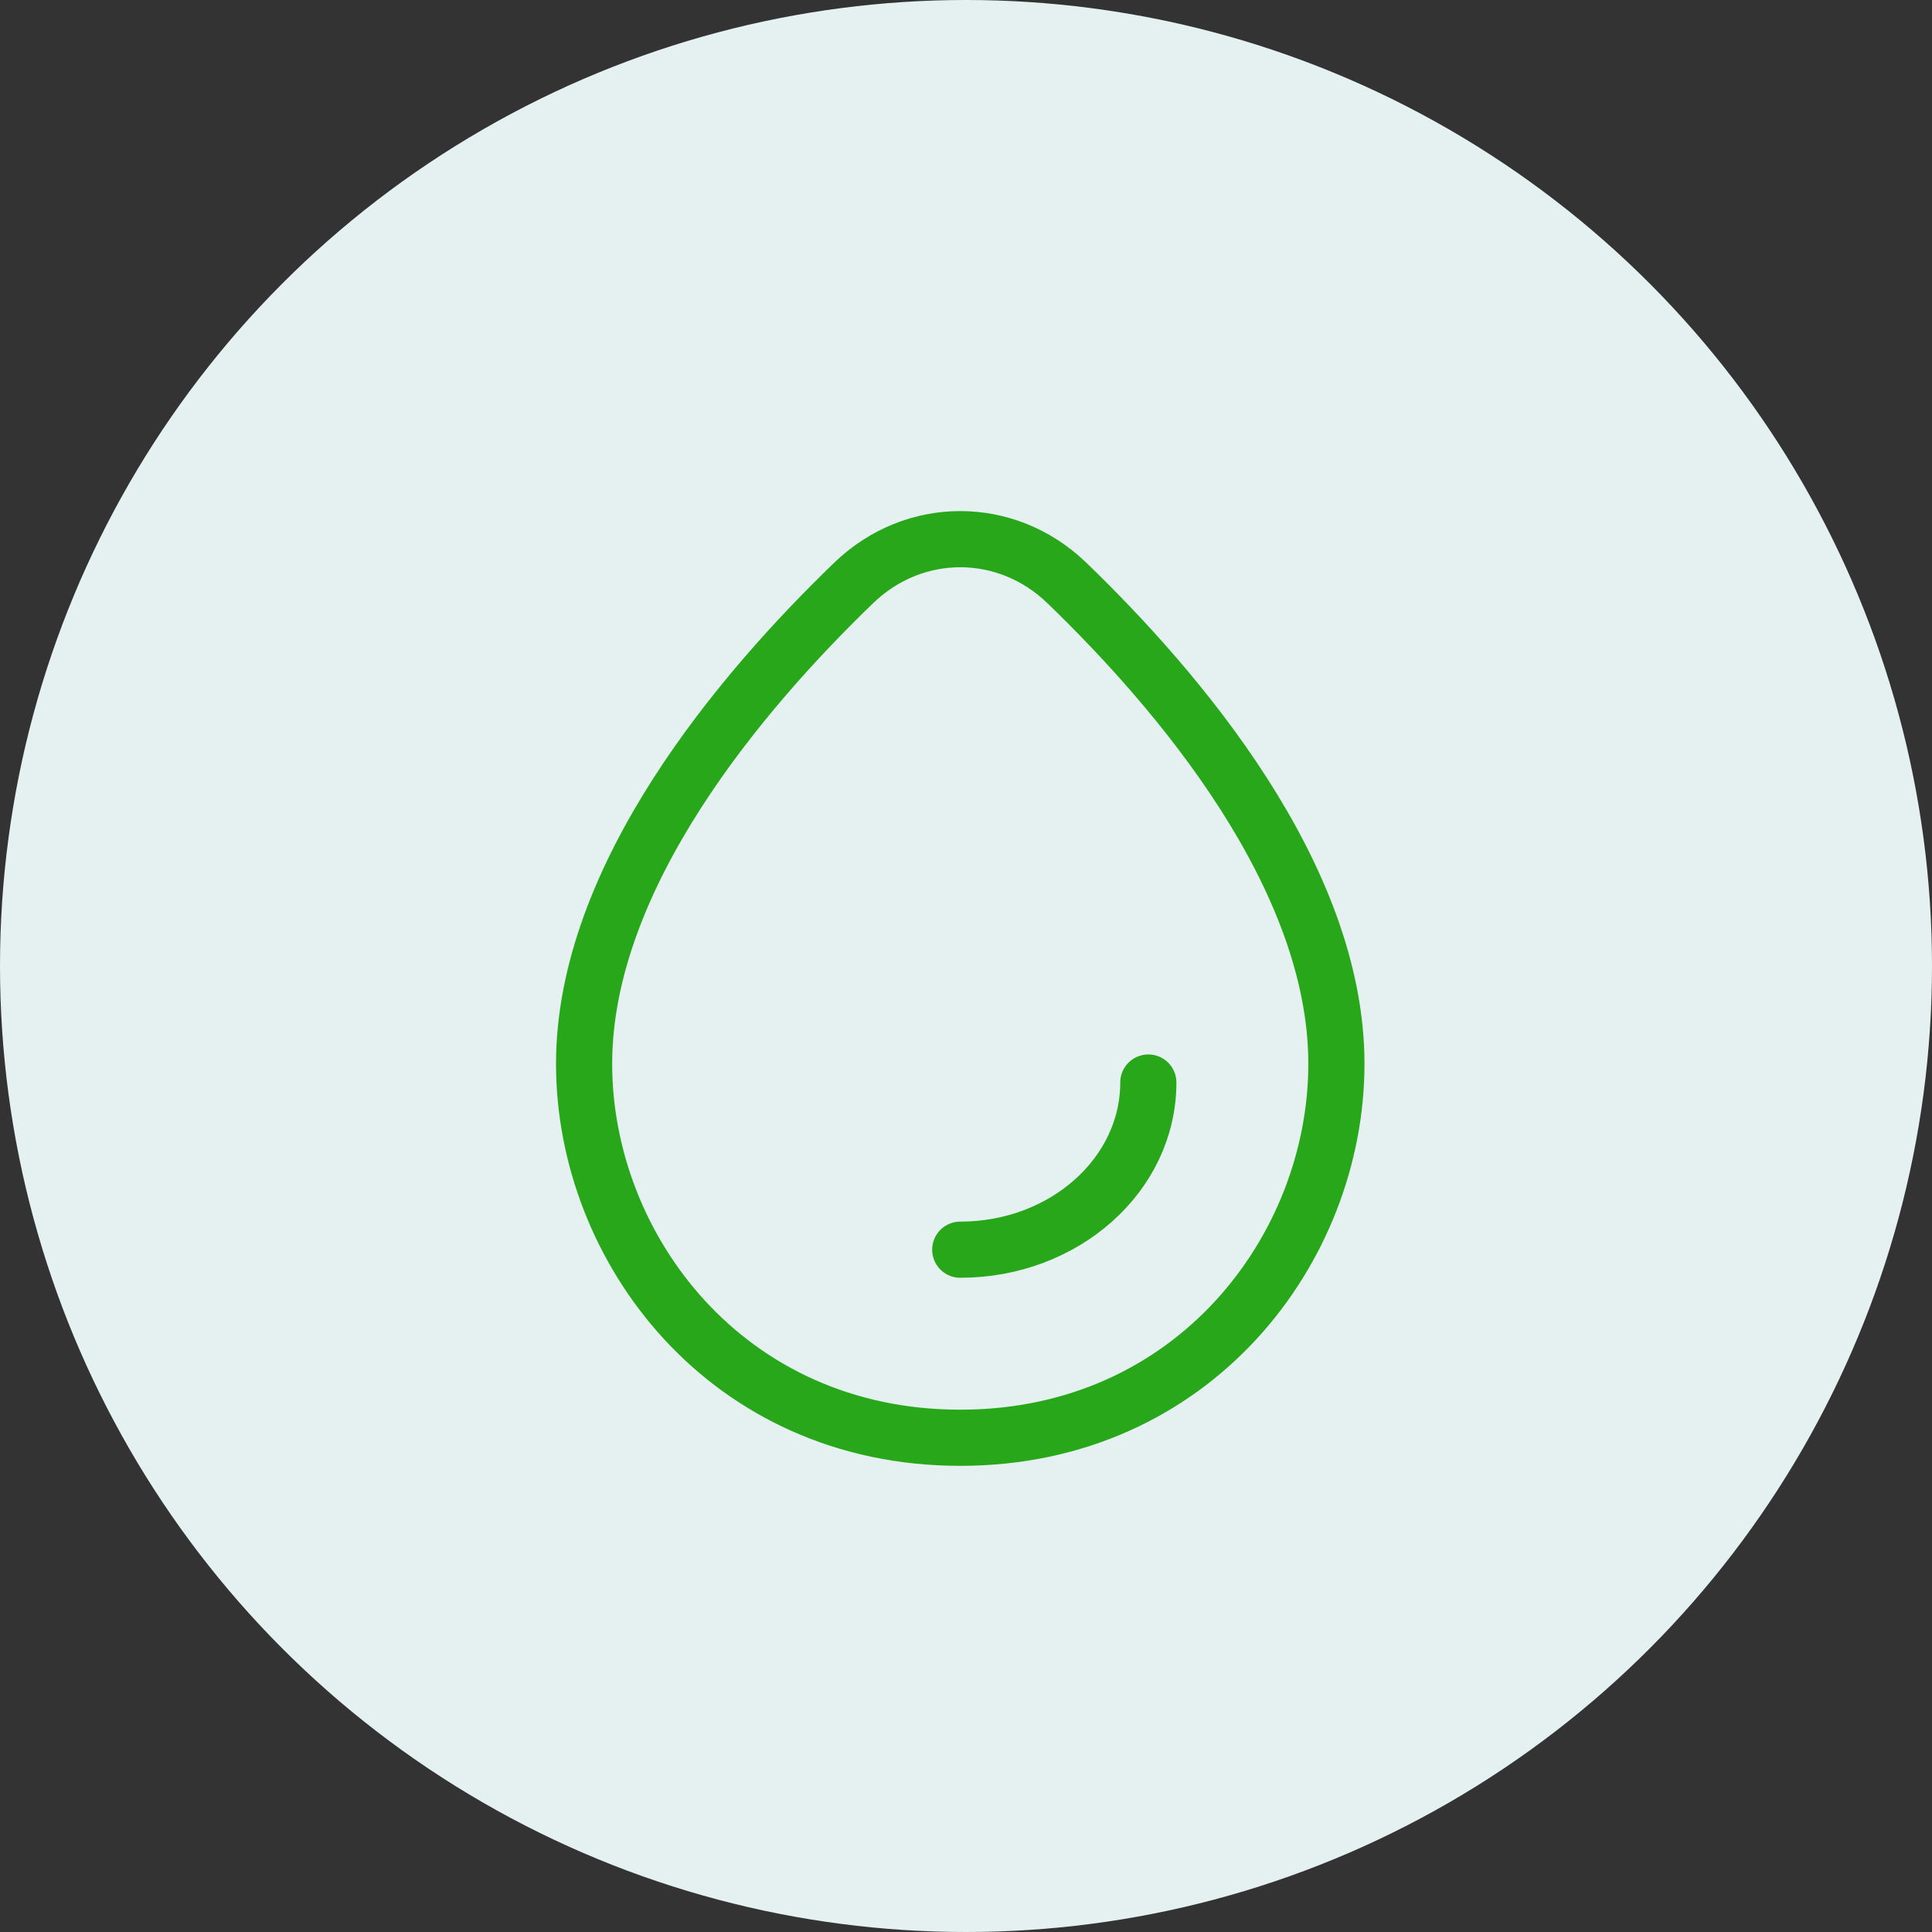 <svg width="86" height="86" viewBox="0 0 86 86" fill="none" xmlns="http://www.w3.org/2000/svg">
<rect x="0" y="0" width="86" height="86" fill="#333333" stroke="none"/>
<circle cx="43" cy="43" r="43" fill="#E5F1F1"/>
<path d="M26 47.356C26 38.988 33.054 30.718 38.005 25.944C40.694 23.352 44.795 23.352 47.484 25.944C52.434 30.718 59.488 38.988 59.488 47.356C59.488 55.561 53.148 64 42.744 64C32.341 64 26 55.561 26 47.356Z" stroke="#29A71A" stroke-width="2.5"/>
<path d="M51.116 48.187C51.116 52.297 47.368 55.628 42.744 55.628" stroke="#29A71A" stroke-width="2.5" stroke-linecap="round" stroke-linejoin="round"/>
</svg>
